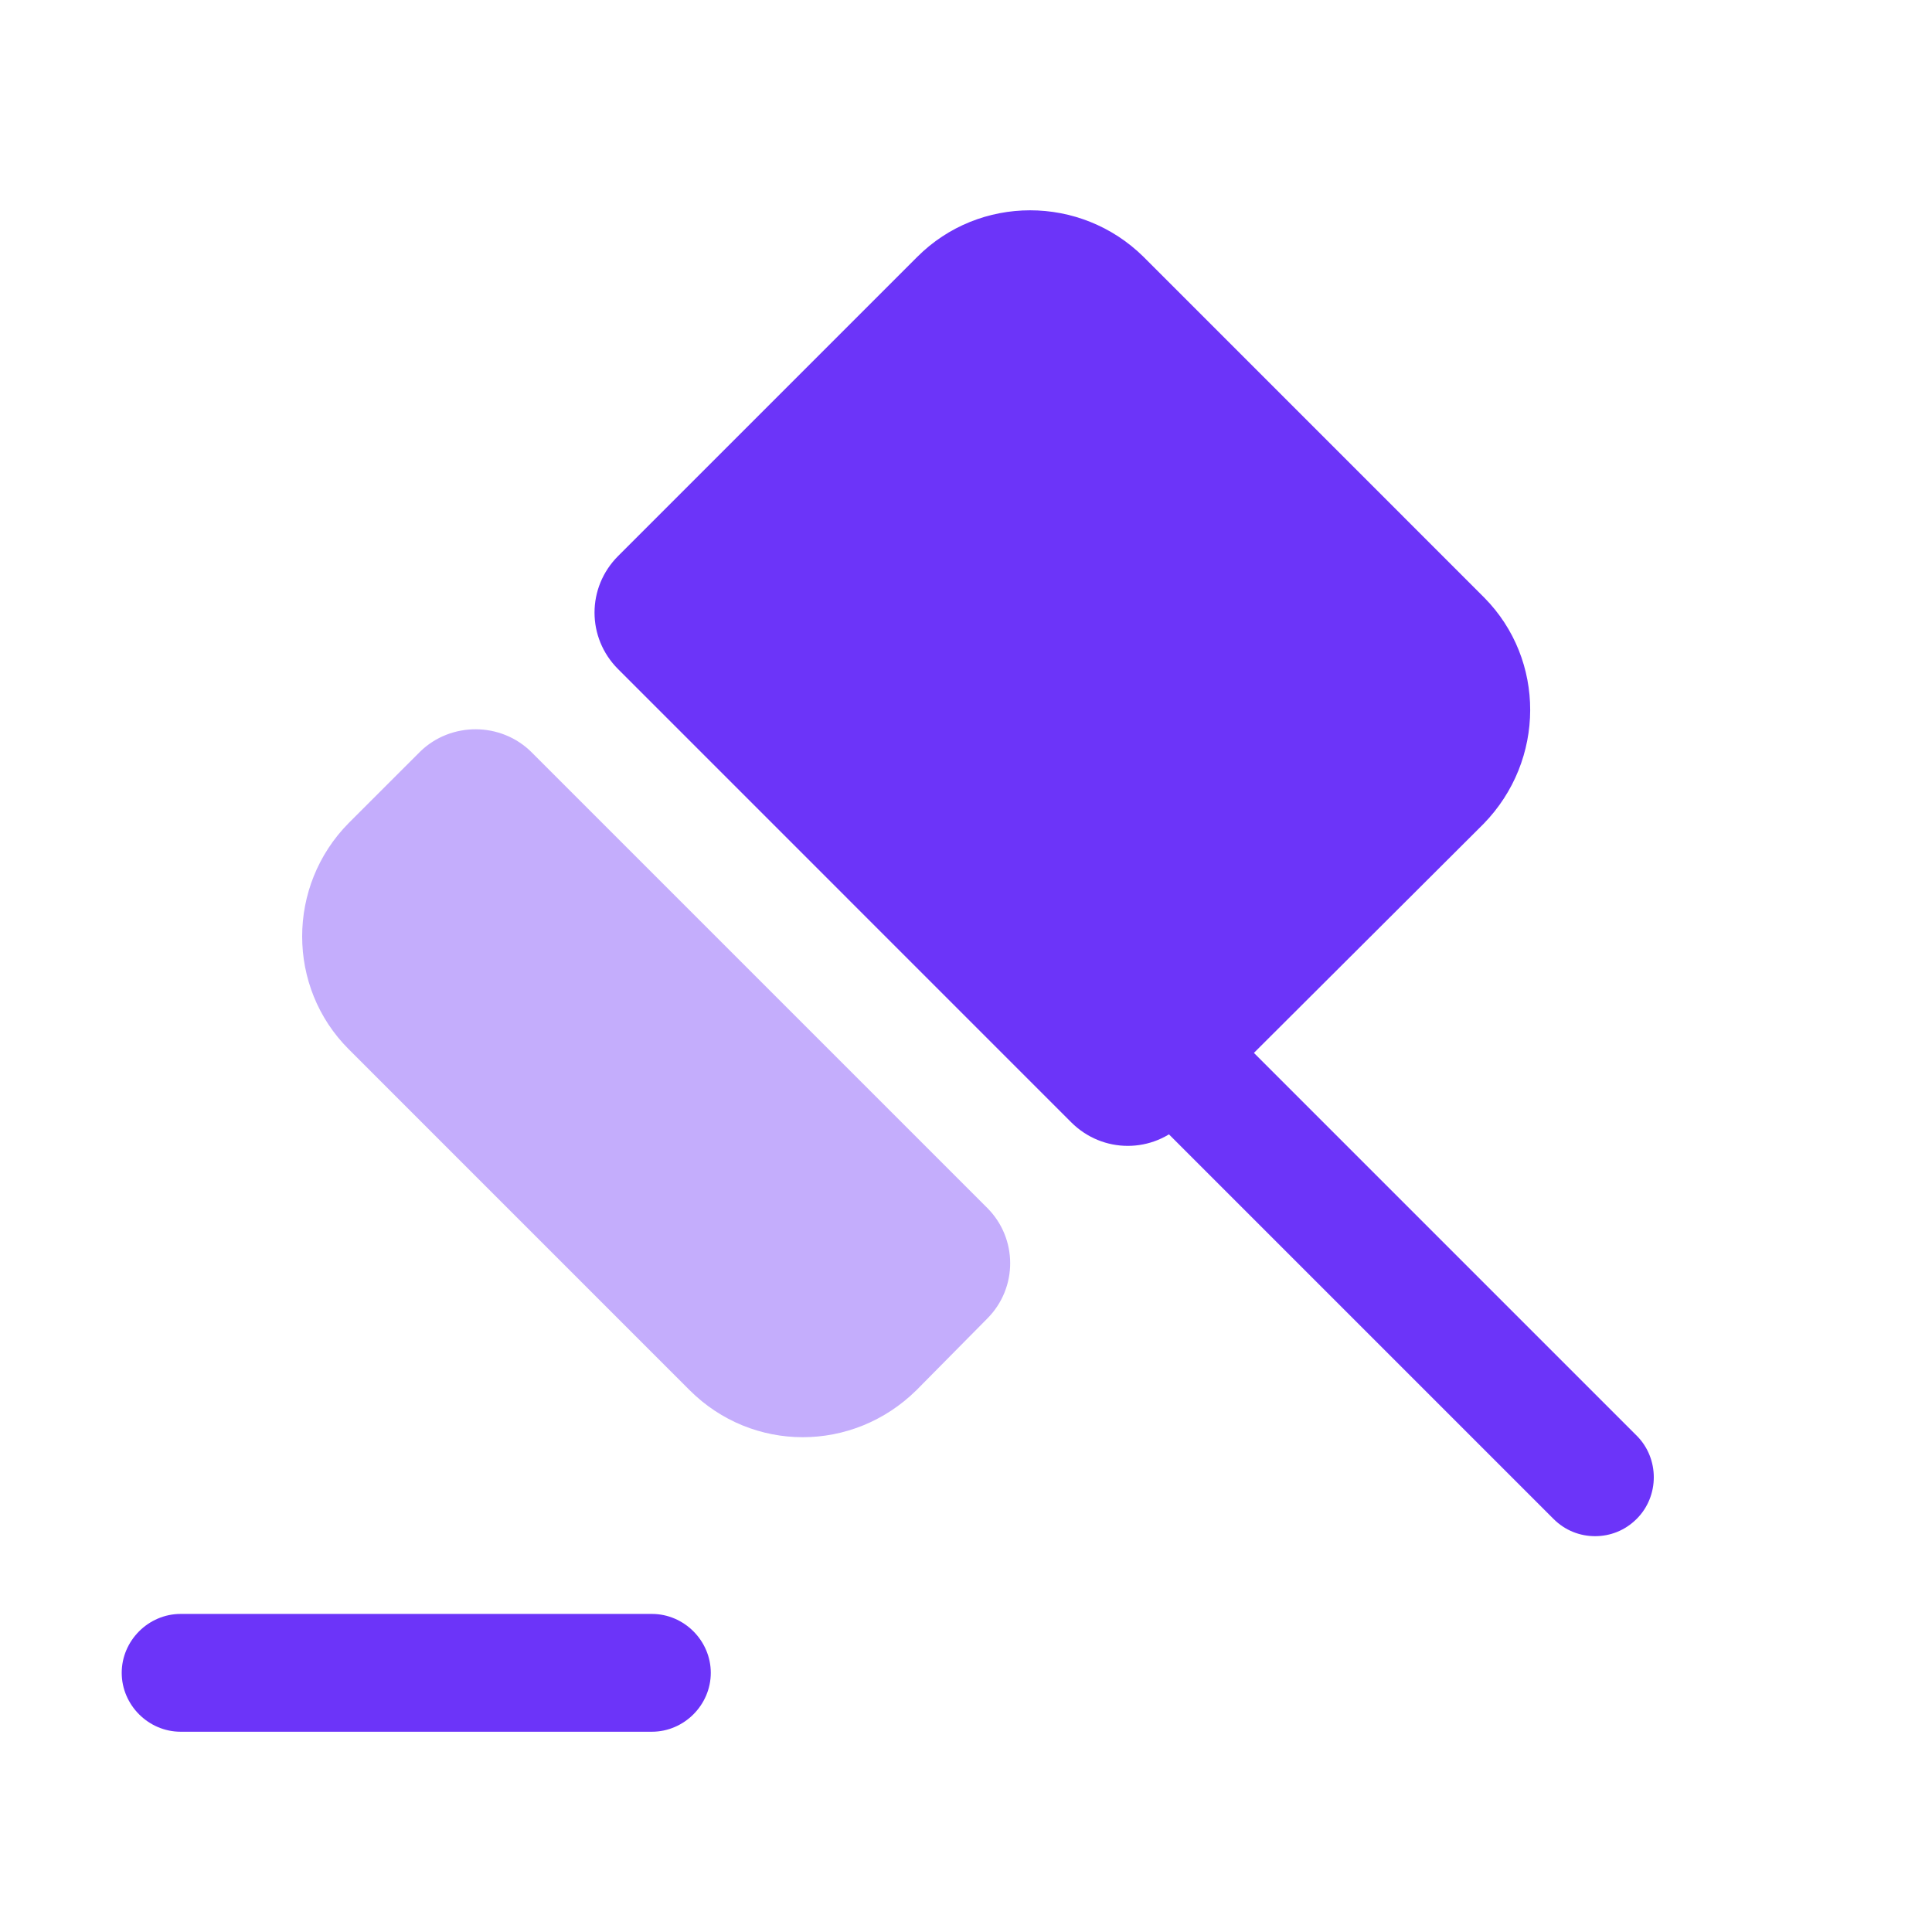 <svg width="41" height="41" viewBox="0 0 41 41" fill="none" xmlns="http://www.w3.org/2000/svg">
<path d="M34.733 32.233C34.483 32.483 34.167 32.6 33.85 32.6C33.533 32.6 33.217 32.483 32.967 32.233L24.717 23.983L25.6 23.1L26.483 22.217L34.733 30.467C35.217 30.95 35.217 31.75 34.733 32.233Z" fill="#6C34F9"/>
<path opacity="0.4" d="M11.283 15.966L20.95 25.633C21.6 26.283 21.6 27.333 20.95 27.983L19.45 29.5C18.1 30.833 15.967 30.833 14.633 29.5L7.4 22.266C6.083 20.95 6.083 18.799 7.4 17.466L8.917 15.95C9.567 15.316 10.633 15.316 11.283 15.966Z" fill="#6C34F9"/>
<path d="M31.483 17.484L25.133 23.817C24.467 24.484 23.4 24.484 22.733 23.817L13.117 14.2C12.45 13.534 12.45 12.467 13.117 11.8L19.467 5.45C20.783 4.134 22.933 4.134 24.267 5.45L31.5 12.684C32.8 14 32.8 16.134 31.483 17.484Z" fill="#6C34F9"/>
<path d="M13.834 36.75H3.833C3.15 36.75 2.583 36.183 2.583 35.5C2.583 34.817 3.15 34.25 3.833 34.25H13.834C14.517 34.25 15.084 34.817 15.084 35.5C15.084 36.183 14.517 36.75 13.834 36.75Z" fill="#6C34F9"/>
</svg>
